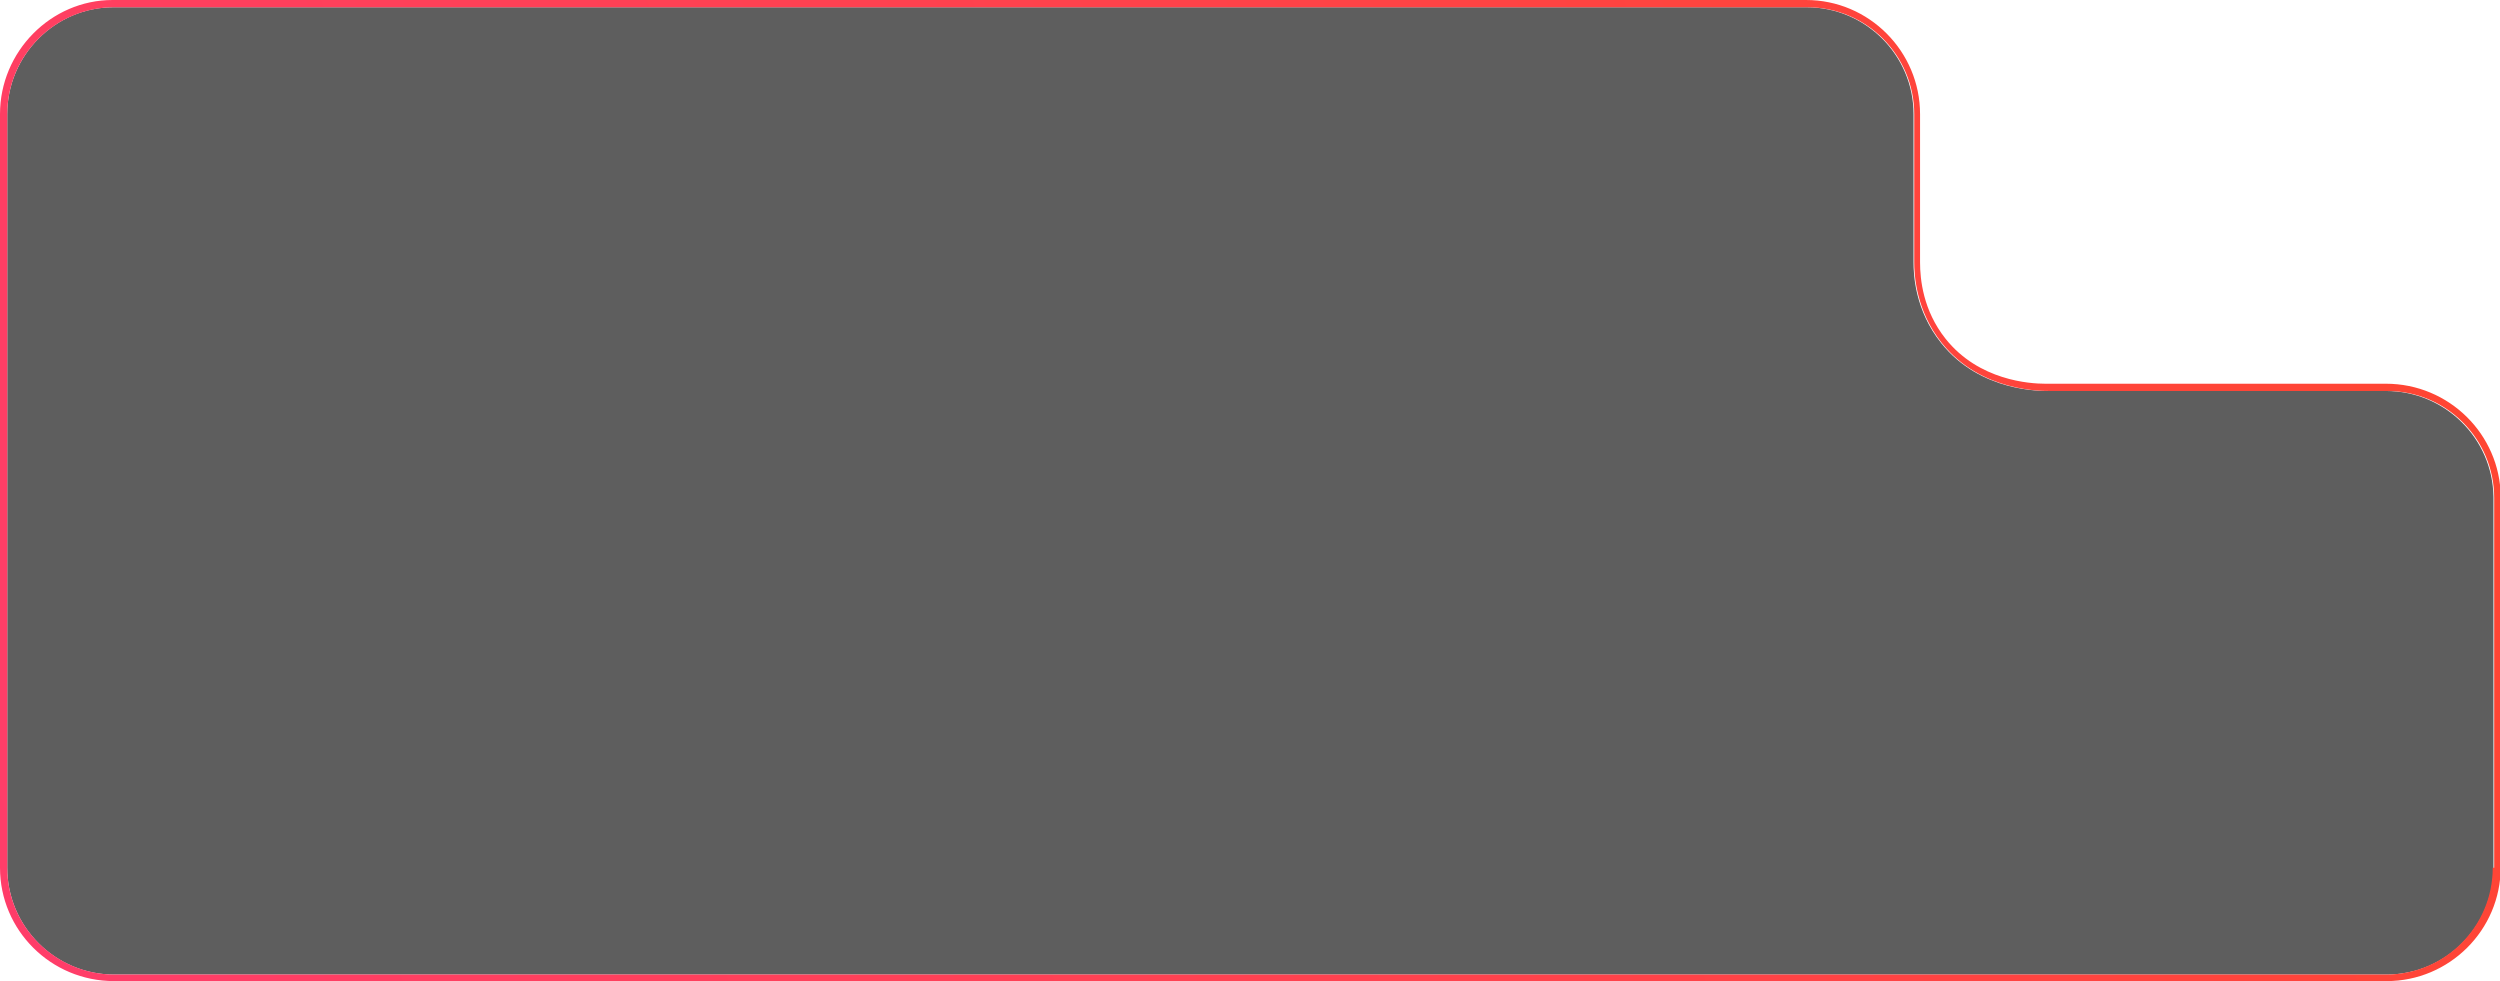 <svg xmlns="http://www.w3.org/2000/svg" viewBox="0 0 344 135" style="enable-background:new 0 0 344 135" xml:space="preserve"><style>.st0{fill:#231f20}.st1{fill:#fff}.st2{fill:#d1d1d1}.st4{fill:#262626}.st6{fill:url(#SVGID_00000056389521630071159470000015308742333303807619_)}.st7{fill:url(#SVGID_00000065073655900704909810000000226580608601964218_)}</style><g id="Arrows"><path d="M328.3 53.8H282c-1 0-9.5.2-14.9-6.6-3.6-4.5-3.8-9.4-3.8-11.1V15.7c0-8.1-6.6-14.7-14.7-14.7h-233C7.6 1 1 7.6 1 15.7v103.7c0 8.1 6.6 14.7 14.7 14.7h312.7c8.1 0 14.7-6.6 14.7-14.7v-51c-.1-8.1-6.7-14.6-14.8-14.6z" style="opacity:.74;fill:#262626"/><linearGradient id="SVGID_1_" gradientUnits="userSpaceOnUse" x1="-8.599" y1="142.64" x2="411.78" y2="-32.181"><stop offset="0" style="stop-color:#ff3d6c"/><stop offset="1" style="stop-color:#ff4822"/></linearGradient><path d="M328.3 52.8h-46.9c-2 0-9.1-.4-13.7-6.2-3.1-3.9-3.5-8.2-3.5-10.5V15.7c0-8.6-7-15.7-15.7-15.7h-233C7 0 0 7.1 0 15.7v103.7C0 128 7 135 15.7 135h312.7c8.6 0 15.7-7 15.7-15.7v-51c-.1-8.5-7.1-15.5-15.8-15.5zm14.7 66.6c0 8.1-6.6 14.7-14.7 14.7H15.6C7.6 134 1 127.5 1 119.4V15.7C1 7.6 7.6 1 15.7 1h233c8.1 0 14.7 6.6 14.7 14.7v20.4c0 1.6.2 6.6 3.8 11.1 5.4 6.8 14 6.6 14.9 6.6h46.4c8.1 0 14.7 6.6 14.7 14.7v50.9z" style="fill:url(#SVGID_1_)"/></g></svg>
